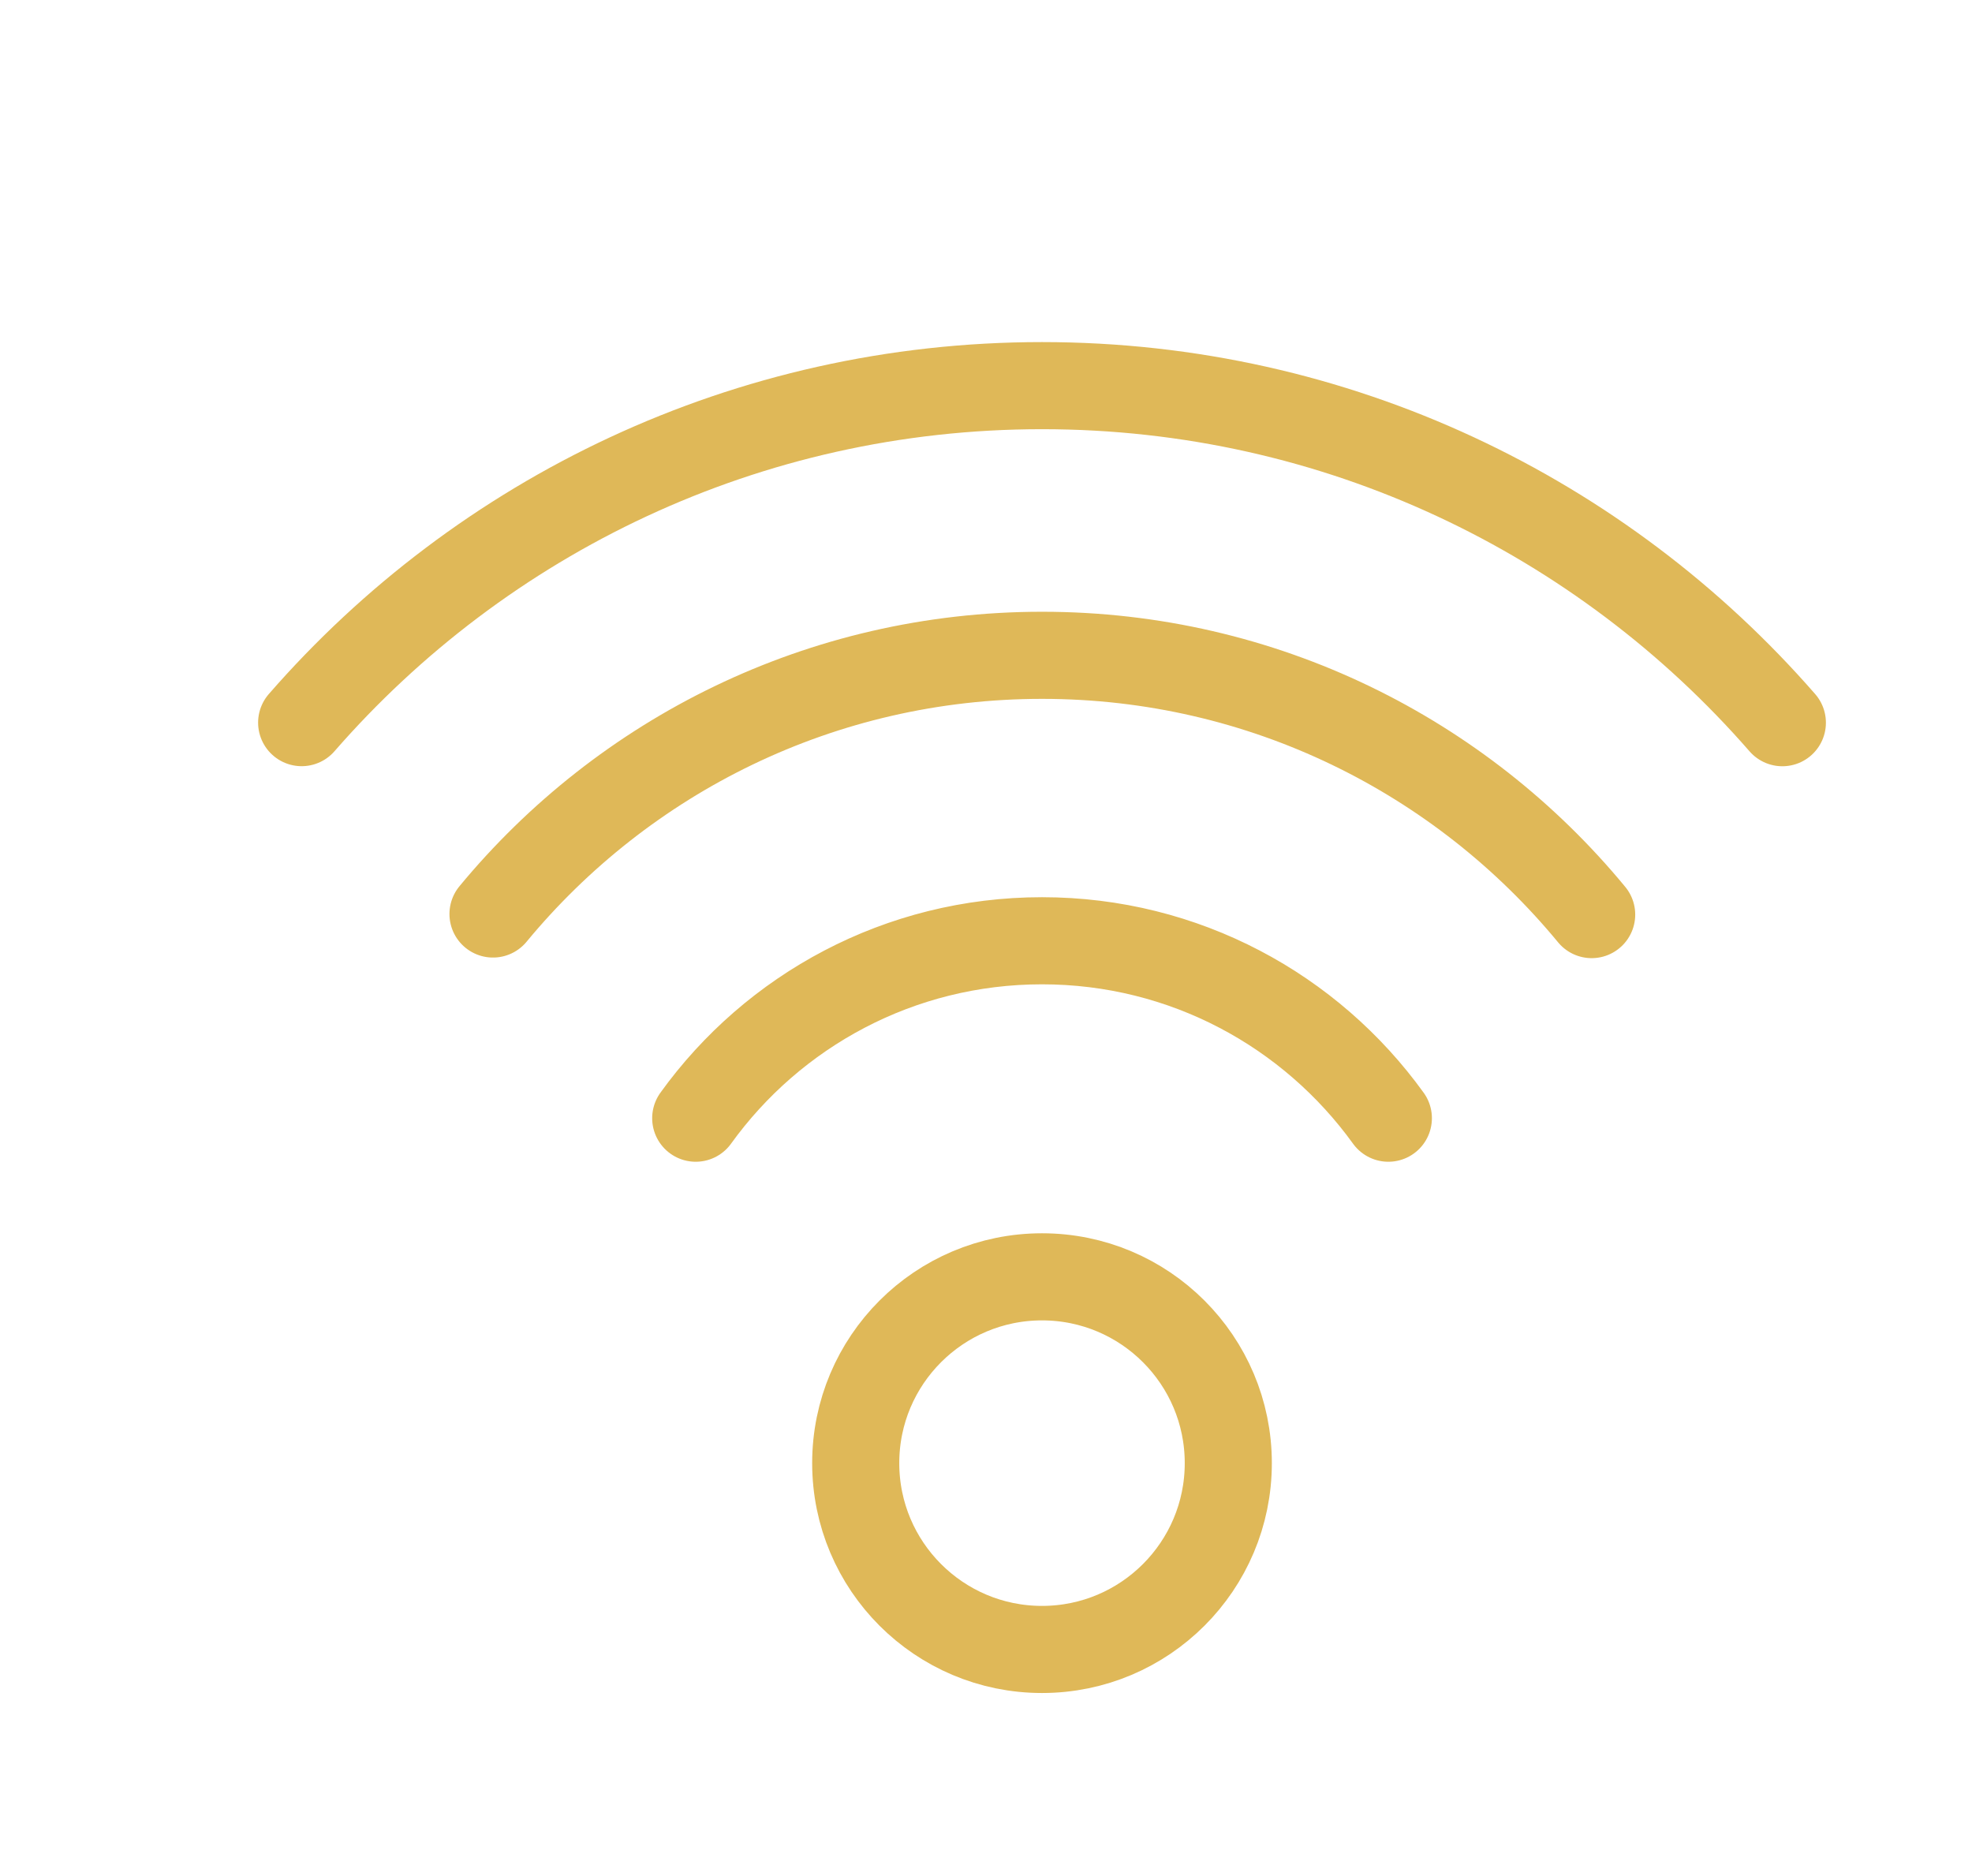 <?xml version="1.0" encoding="UTF-8"?><svg id="Layer_1" xmlns="http://www.w3.org/2000/svg" viewBox="0 0 300 285.4"><defs><style>.cls-1{fill:none;fill-rule:evenodd;stroke:#dfb858;stroke-linecap:round;stroke-linejoin:round;stroke-width:13.25px;}</style></defs><path class="cls-1" d="M158.52,194.22c15.65,0,28.34,12.69,28.34,28.34,0,15.65-12.69,28.34-28.34,28.34-15.65,0-28.34-12.69-28.34-28.34,0-15.65,12.69-28.34,28.34-28.34ZM211.21,170.09c-11.79-16.35-30.99-26.99-52.69-26.99-21.69,0-40.9,10.64-52.68,26.99M271.15,109.93c-27.38-31.41-67.69-51.27-112.63-51.27-44.94,0-85.25,19.85-112.63,51.26M242.14,139.12c-19.87-24.09-49.95-39.44-83.61-39.44-33.62,0-63.66,15.31-83.53,39.35"/></svg>